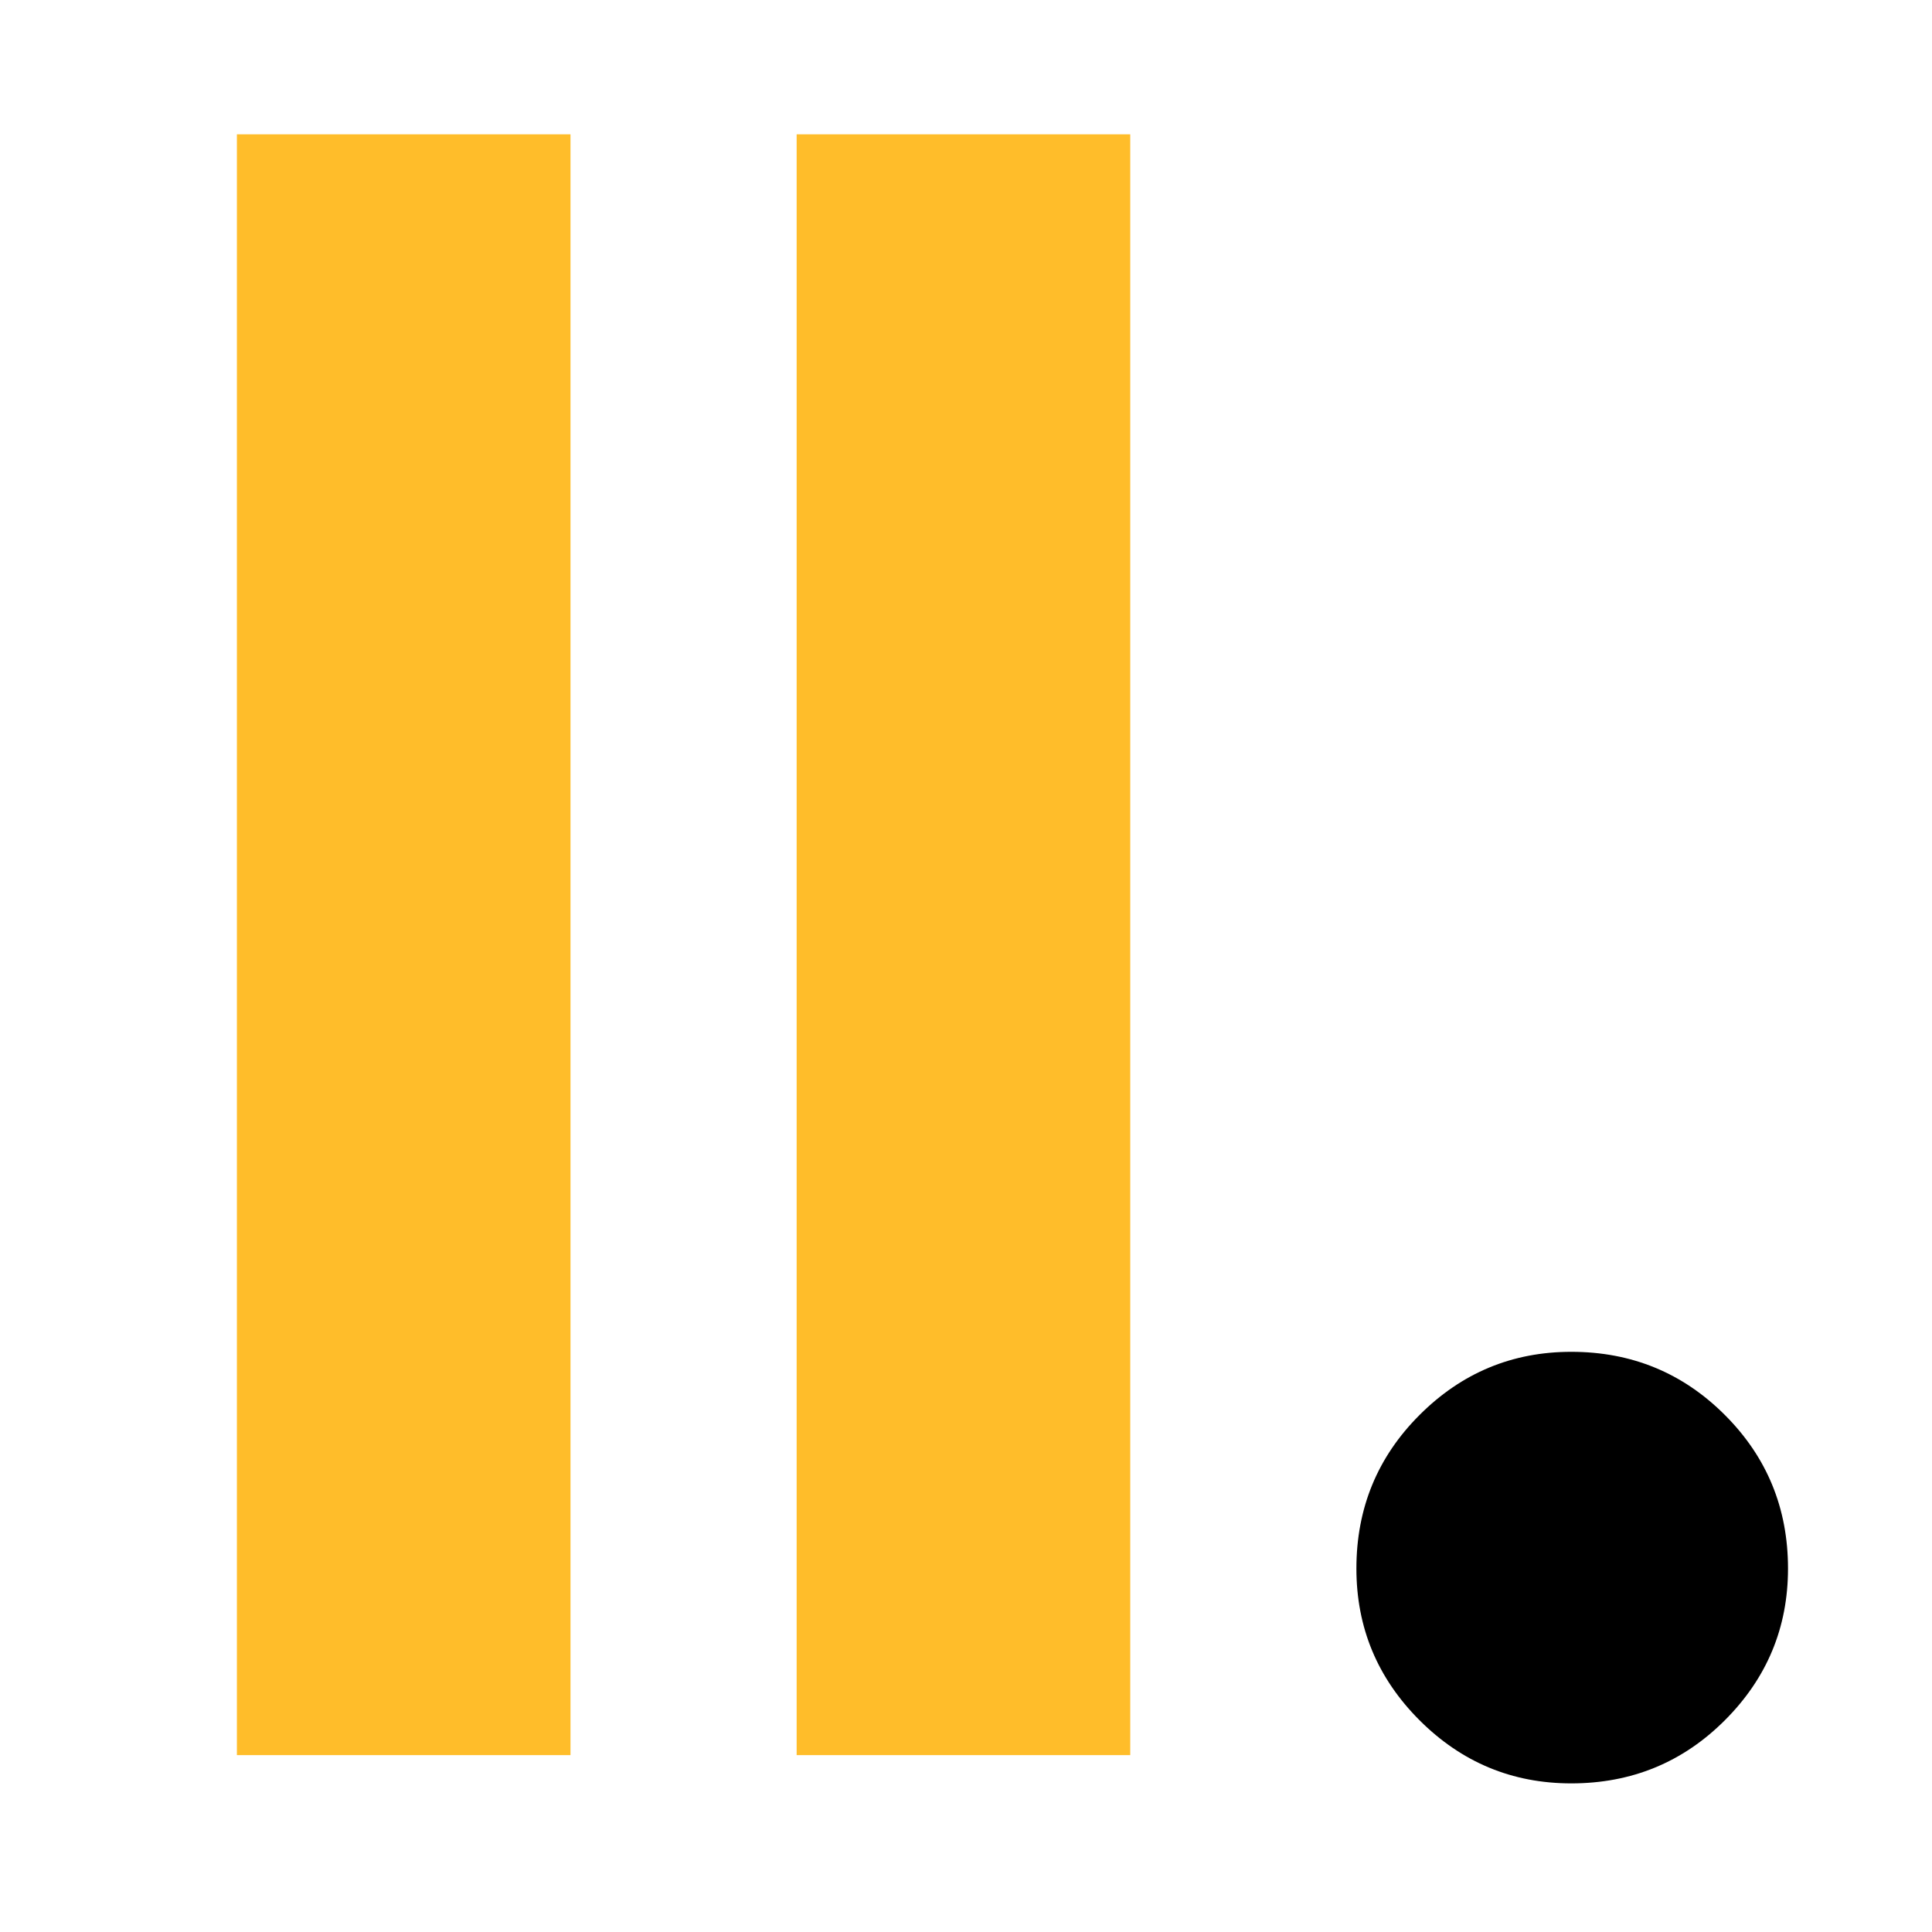 <svg xmlns="http://www.w3.org/2000/svg" xmlns:xlink="http://www.w3.org/1999/xlink" width="1000" zoomAndPan="magnify" viewBox="0 0 750 750" height="1000" preserveAspectRatio="xMidYMid meet" version="1.0"><defs><g></g></defs><g fill="#ffbd2a" fill-opacity="1"><g transform="translate(48.073, 681.337)"><g><path d="M 43.891 0 L 43.891 -629.203 L 173.391 -629.203 L 173.391 0 Z M 43.891 0"></path></g></g></g><g fill="#ffbd2a" fill-opacity="1"><g transform="translate(265.366, 681.337)"><g><path d="M 43.891 0 L 43.891 -629.203 L 173.391 -629.203 L 173.391 0 Z M 43.891 0"></path></g></g></g><g fill="#000000" fill-opacity="1"><g transform="translate(482.663, 681.337)"><g><path d="M 127.297 -156.562 C 150.711 -156.562 170.586 -148.391 186.922 -132.047 C 203.266 -115.711 211.438 -95.844 211.438 -72.438 C 211.438 -49.508 203.266 -29.875 186.922 -13.531 C 170.586 2.801 150.711 10.969 127.297 10.969 C 104.379 10.969 84.75 2.801 68.406 -13.531 C 52.062 -29.875 43.891 -49.508 43.891 -72.438 C 43.891 -95.844 52.062 -115.711 68.406 -132.047 C 84.75 -148.391 104.379 -156.562 127.297 -156.562 Z M 127.297 -156.562"></path></g></g></g></svg>